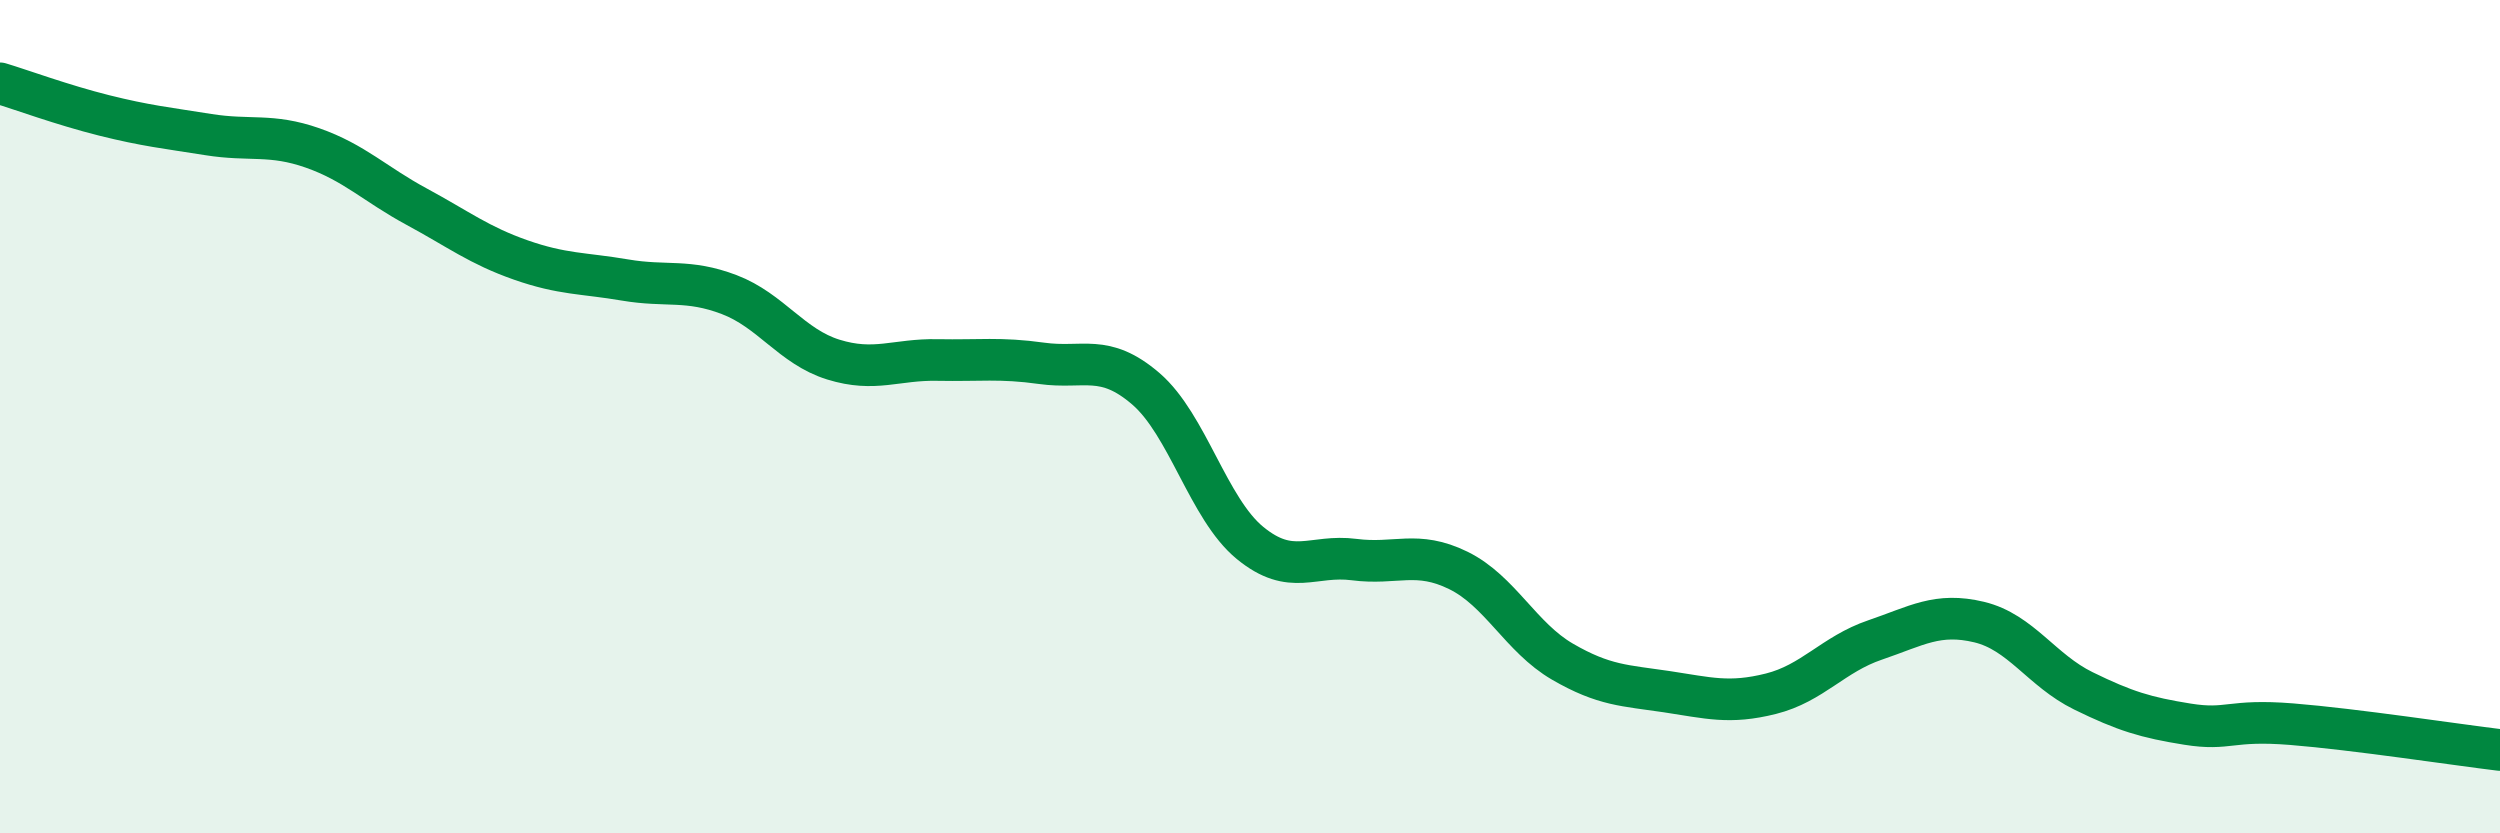 
    <svg width="60" height="20" viewBox="0 0 60 20" xmlns="http://www.w3.org/2000/svg">
      <path
        d="M 0,2 C 0.5,2.15 1.5,2.52 2.5,2.77 C 3.5,3.02 4,3.07 5,3.23 C 6,3.39 6.5,3.2 7.5,3.55 C 8.5,3.9 9,4.42 10,4.96 C 11,5.5 11.5,5.89 12.5,6.24 C 13.5,6.59 14,6.55 15,6.72 C 16,6.89 16.5,6.69 17.5,7.07 C 18.5,7.45 19,8.32 20,8.63 C 21,8.94 21.5,8.62 22.5,8.64 C 23.5,8.66 24,8.58 25,8.72 C 26,8.86 26.5,8.47 27.5,9.33 C 28.5,10.19 29,12.21 30,13.03 C 31,13.85 31.5,13.3 32.5,13.43 C 33.5,13.56 34,13.2 35,13.69 C 36,14.18 36.5,15.3 37.5,15.88 C 38.5,16.46 39,16.45 40,16.6 C 41,16.75 41.5,16.9 42.5,16.65 C 43.5,16.4 44,15.7 45,15.36 C 46,15.02 46.5,14.69 47.5,14.93 C 48.5,15.17 49,16.09 50,16.58 C 51,17.07 51.5,17.22 52.5,17.38 C 53.5,17.54 53.5,17.26 55,17.38 C 56.5,17.5 59,17.88 60,18L60 20L0 20Z"
        fill="#008740"
        opacity="0.1"
        stroke-linecap="round"
        stroke-linejoin="round"
      />
      <path
        d="M 0,2 C 0.5,2.15 1.5,2.52 2.5,2.77 C 3.5,3.02 4,3.07 5,3.23 C 6,3.39 6.5,3.2 7.5,3.55 C 8.5,3.9 9,4.42 10,4.96 C 11,5.5 11.5,5.89 12.5,6.24 C 13.5,6.59 14,6.55 15,6.72 C 16,6.89 16.5,6.69 17.5,7.07 C 18.5,7.45 19,8.32 20,8.63 C 21,8.94 21.5,8.62 22.5,8.64 C 23.5,8.66 24,8.58 25,8.72 C 26,8.86 26.5,8.47 27.5,9.33 C 28.5,10.19 29,12.21 30,13.03 C 31,13.85 31.5,13.3 32.5,13.43 C 33.5,13.56 34,13.2 35,13.69 C 36,14.18 36.5,15.3 37.5,15.88 C 38.5,16.46 39,16.45 40,16.6 C 41,16.75 41.5,16.9 42.5,16.65 C 43.5,16.4 44,15.7 45,15.36 C 46,15.02 46.5,14.69 47.5,14.93 C 48.5,15.17 49,16.09 50,16.58 C 51,17.07 51.5,17.22 52.5,17.38 C 53.5,17.54 53.5,17.26 55,17.38 C 56.5,17.5 59,17.88 60,18"
        stroke="#008740"
        stroke-width="1"
        fill="none"
        stroke-linecap="round"
        stroke-linejoin="round"
      />
    </svg>
  